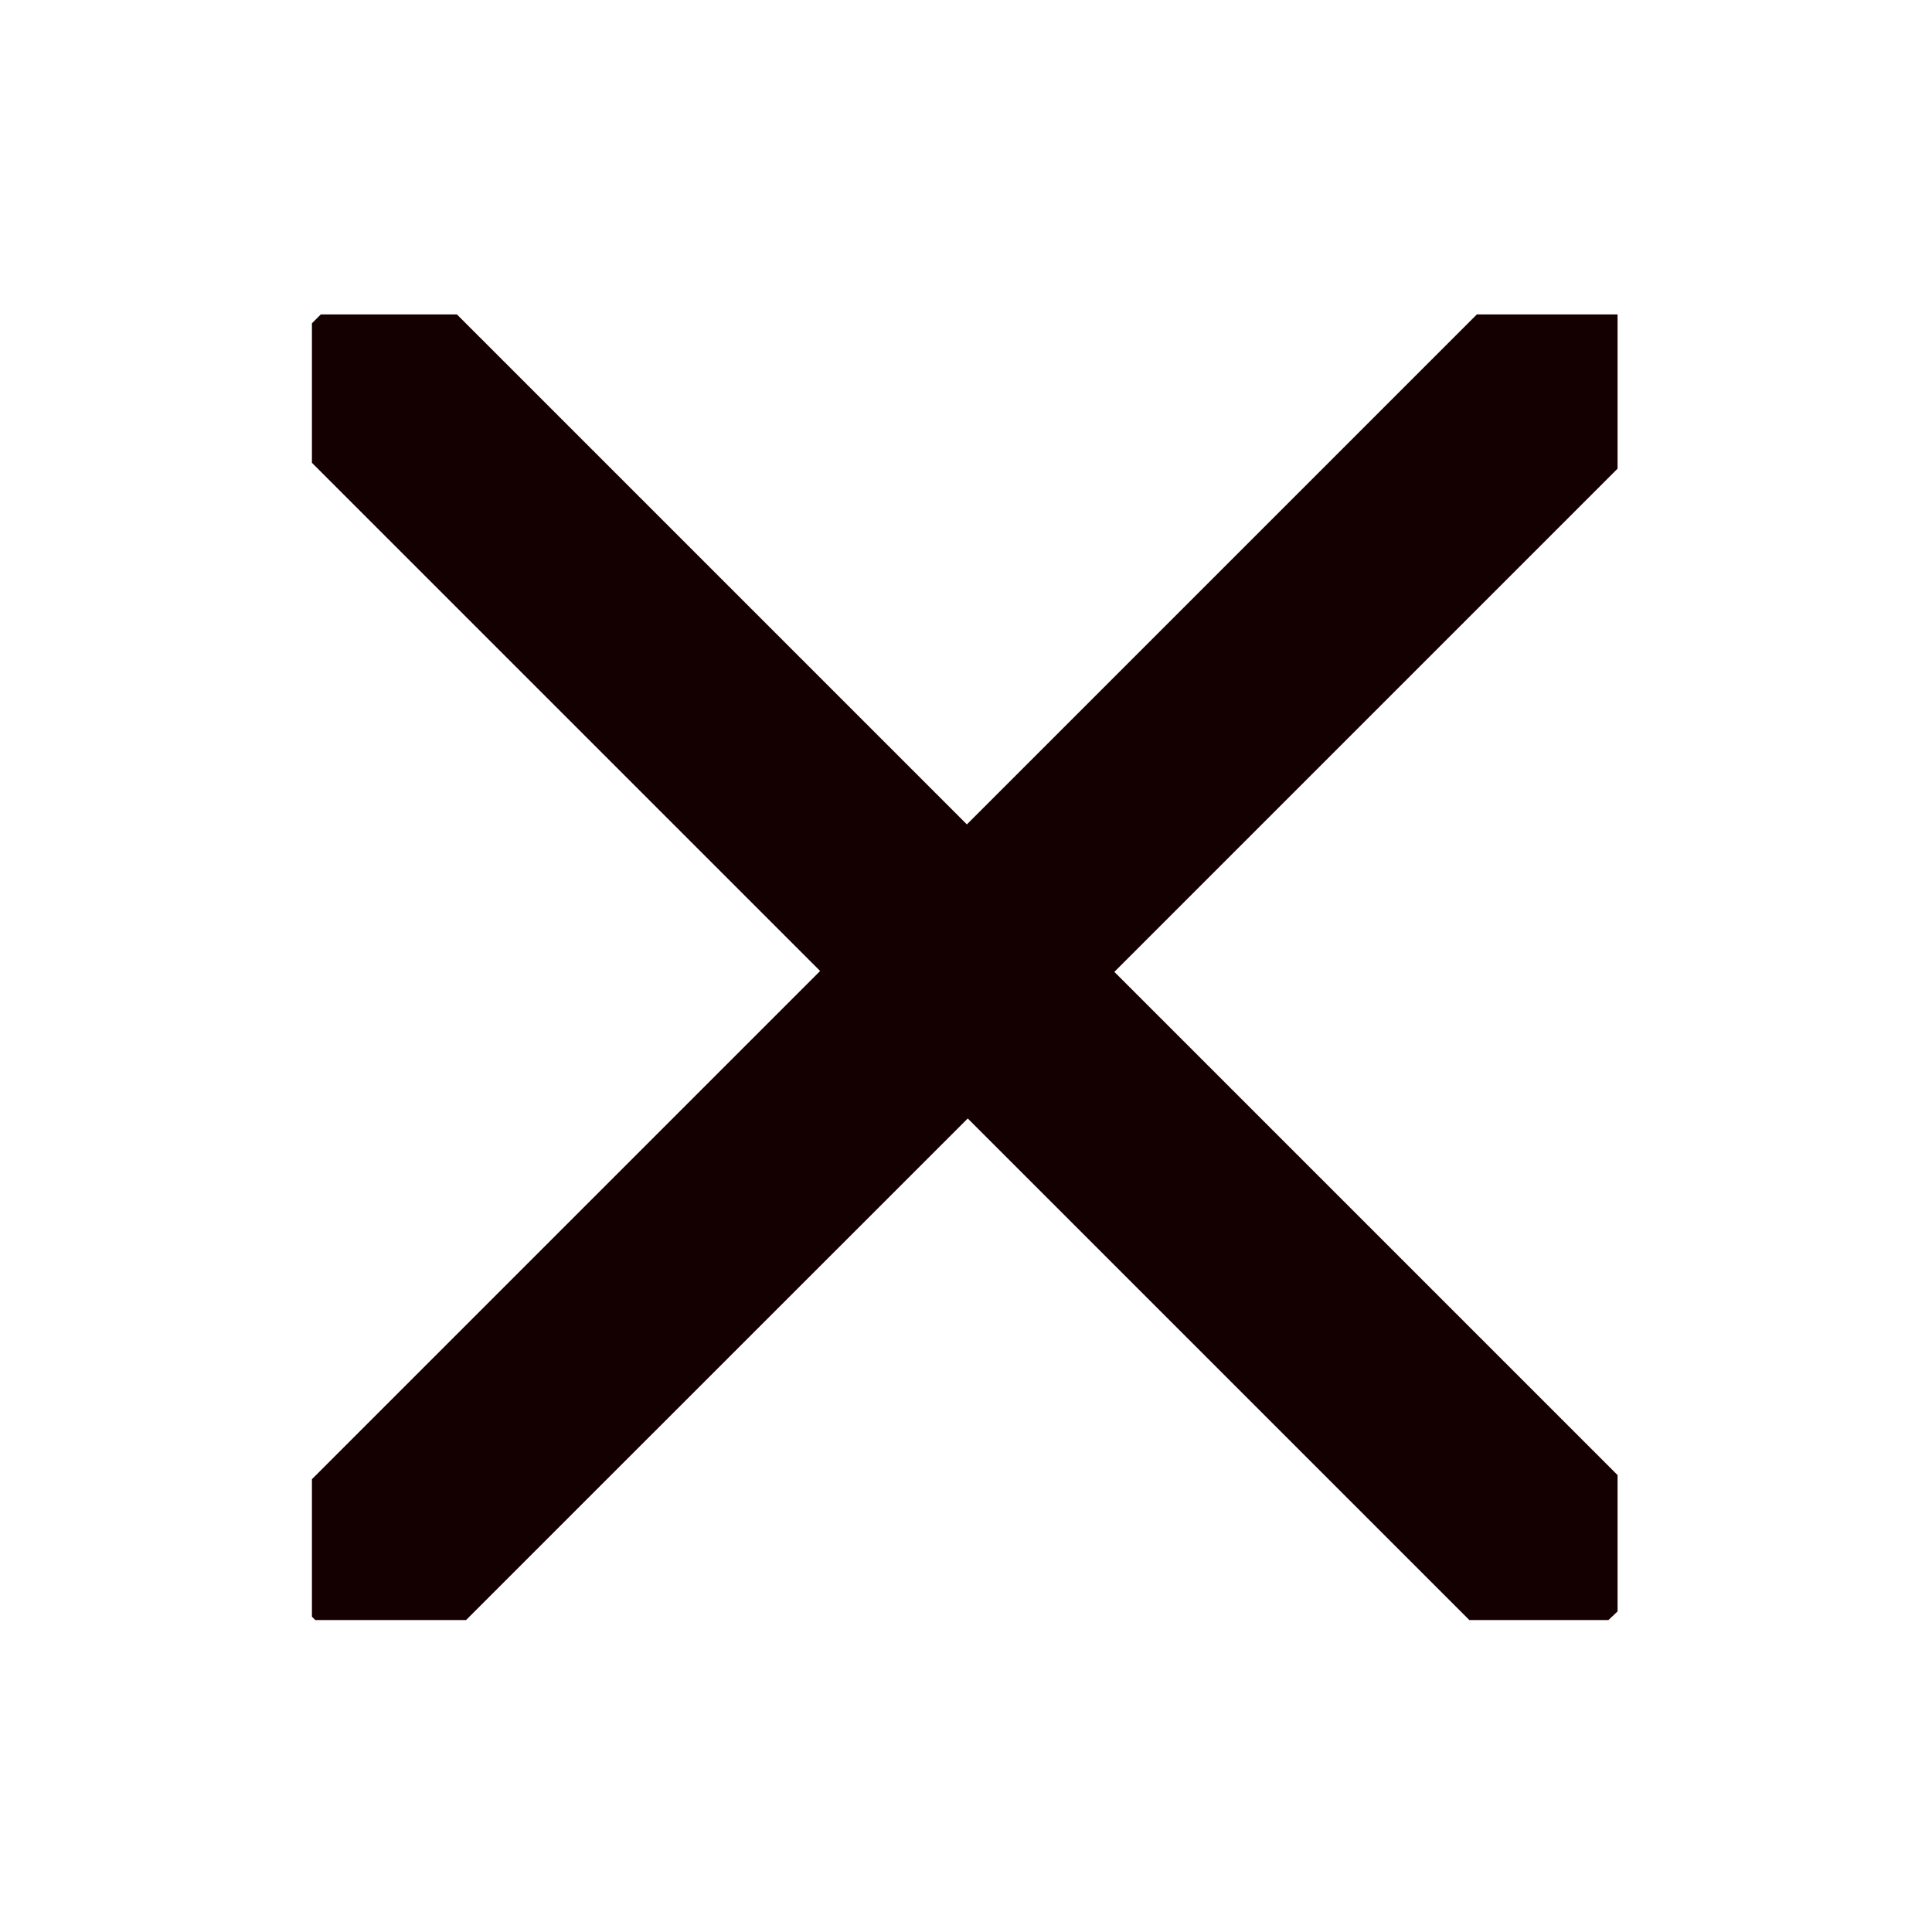 <?xml version="1.0" encoding="UTF-8" standalone="no"?>
<svg
        width="24"
        height="24"
        viewBox="0 0 24 24"
        version="1.1"
        id="svg1"
        xmlns="http://www.w3.org/2000/svg">
    <defs
            id="defs1">
        <clipPath
                clipPathUnits="userSpaceOnUse"
                id="clipPath21">
            <rect
                    style="opacity:0.43;fill:#140000;fill-opacity:1;stroke:#cad9b3;stroke-width:0;stroke-opacity:1"
                    id="rect22"
                    width="16.219"
                    height="16.219"
                    x="3.875"
                    y="3.906"/>
        </clipPath>
    </defs>
    <path
            style="opacity:1;fill:#140000;fill-opacity:1;stroke-width:1.728"
            d="M 19.254,2.998 12.011,10.241 4.831,3.061 3.008,4.882 l 7.18,7.18 -7.167,7.167 1.832,1.832 7.169,-7.167 7.07,7.07 1.873,-1.769 -7.122,-7.122 7.191,-7.191 z"
            id="branch_2"
            clip-path="url(#clipPath21)"/>
</svg>
